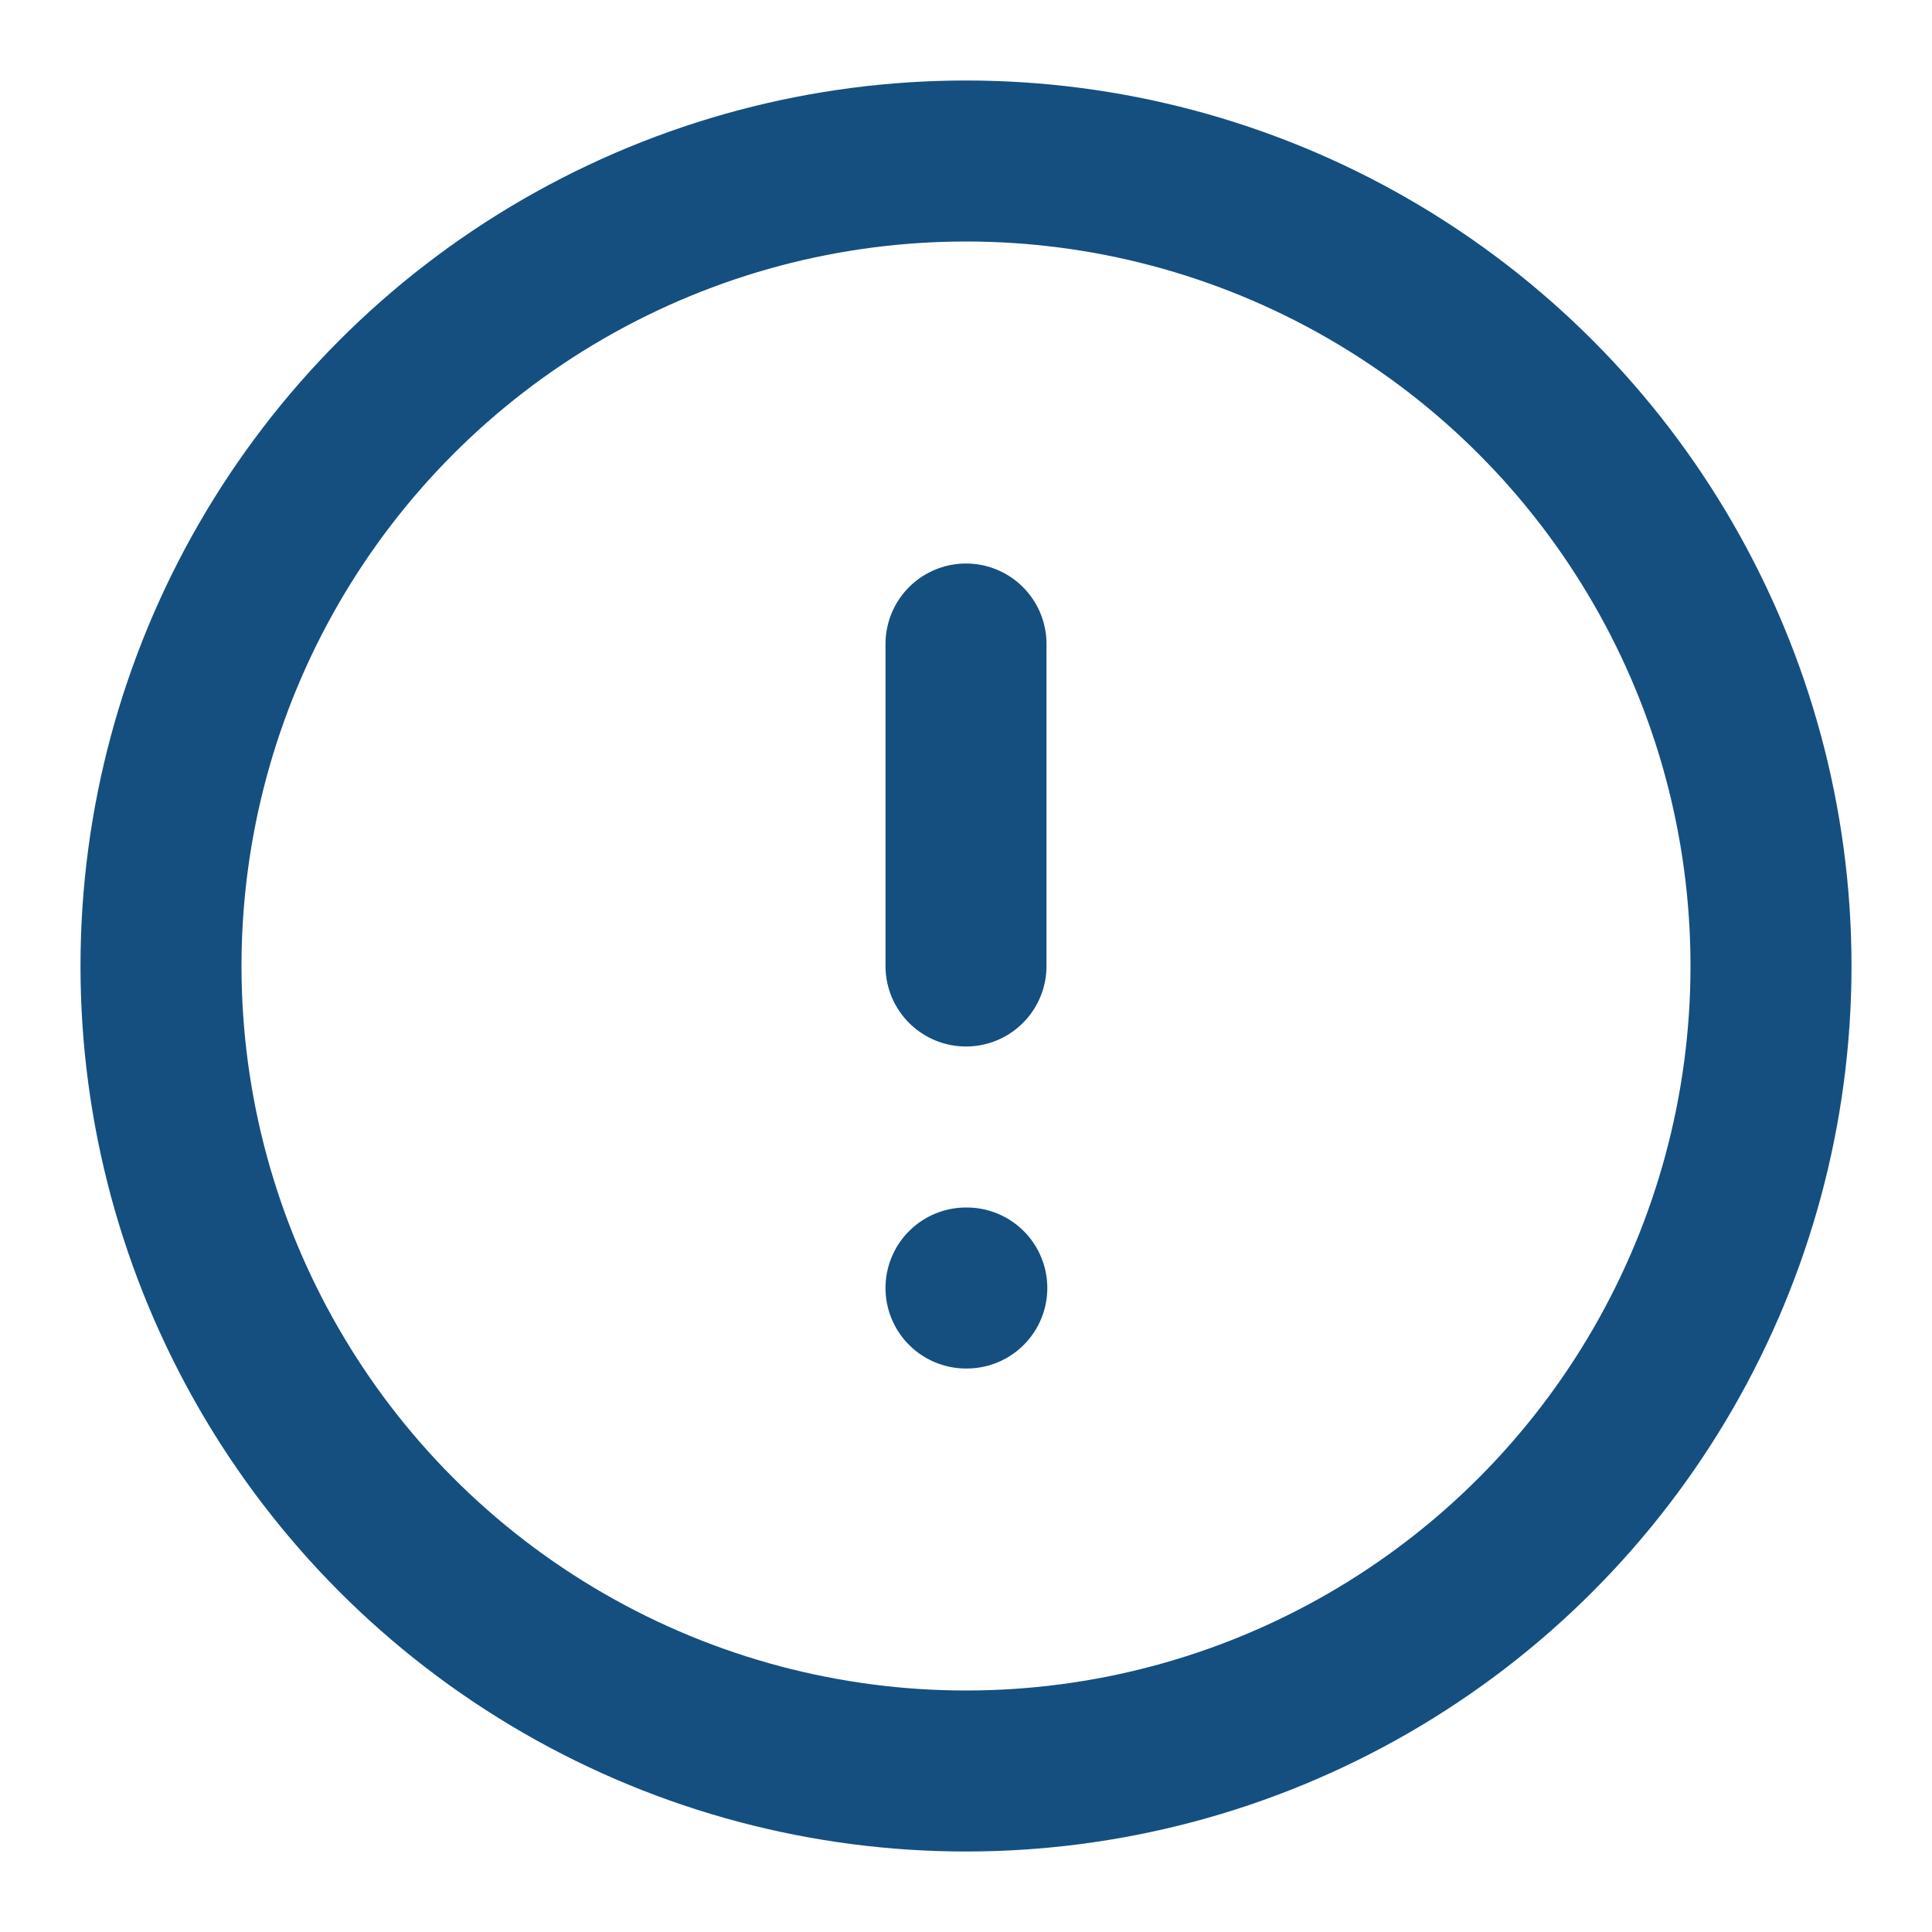 <svg xmlns="http://www.w3.org/2000/svg" width="24" height="24" viewBox="0 0 24 24" fill="none" stroke="rgb(20, 79, 128)" stroke-width="2" stroke-linecap="round" stroke-linejoin="round" class="lucide lucide-circle-alert-icon lucide-circle-alert"><circle cx="12" cy="12" r="10"/><line x1="12" x2="12" y1="8" y2="12"/><line x1="12" x2="12.01" y1="16" y2="16"/></svg>